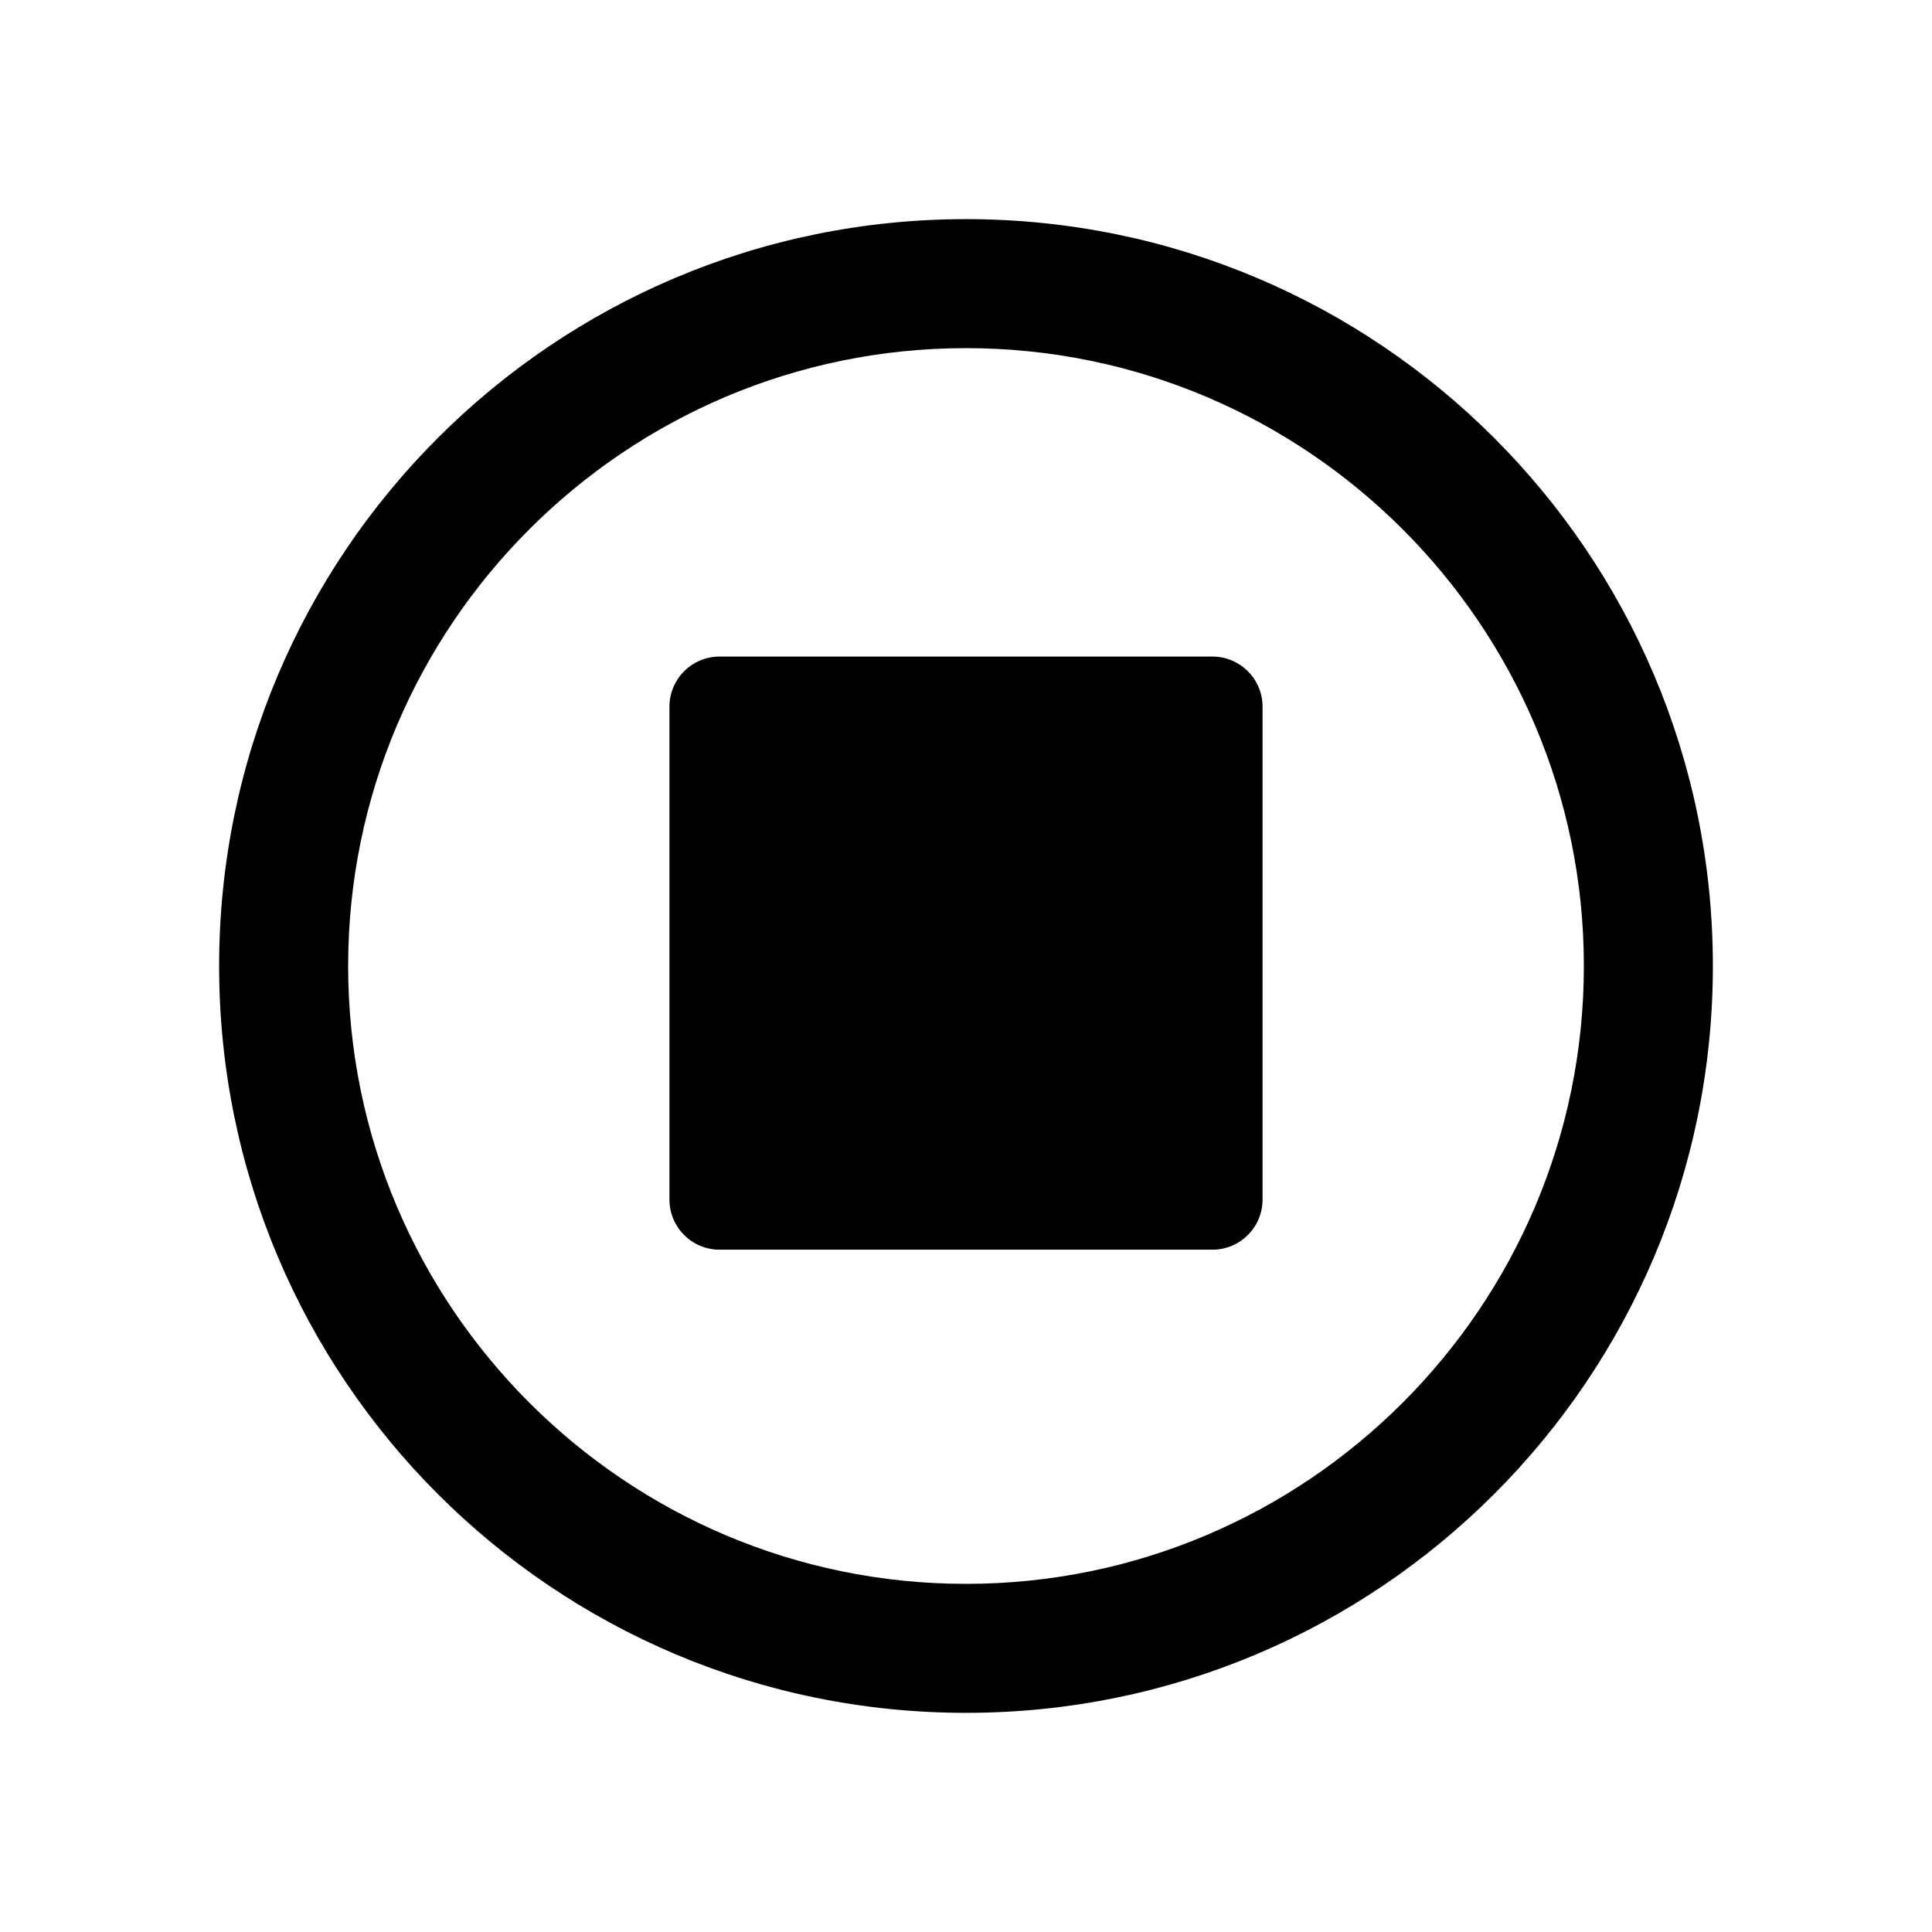 <?xml version="1.0" encoding="UTF-8"?>
<!-- Uploaded to: SVG Find, www.svgrepo.com, Generator: SVG Find Mixer Tools -->
<svg fill="#000000" width="800px" height="800px" version="1.1" viewBox="144 144 512 512" xmlns="http://www.w3.org/2000/svg">
 <g>
  <path d="m400 236.26c90.285 0 163.74 73.453 163.74 163.74s-73.453 163.74-163.74 163.74-163.74-73.453-163.74-163.74 73.453-163.74 163.74-163.74m0-34.188c-109.31 0-197.93 88.613-197.93 197.93 0 109.31 88.613 197.92 197.93 197.92s197.93-88.613 197.93-197.93c-0.004-109.31-88.617-197.92-197.93-197.92z"/>
  <path d="m465.31 475.18h-130.62c-7.336 0-13.281-5.945-13.281-13.281v-130.62c0-7.336 5.945-13.281 13.281-13.281h130.62c7.336 0 13.281 5.945 13.281 13.281v130.62c0 7.332-5.945 13.281-13.281 13.281z"/>
 </g>
</svg>